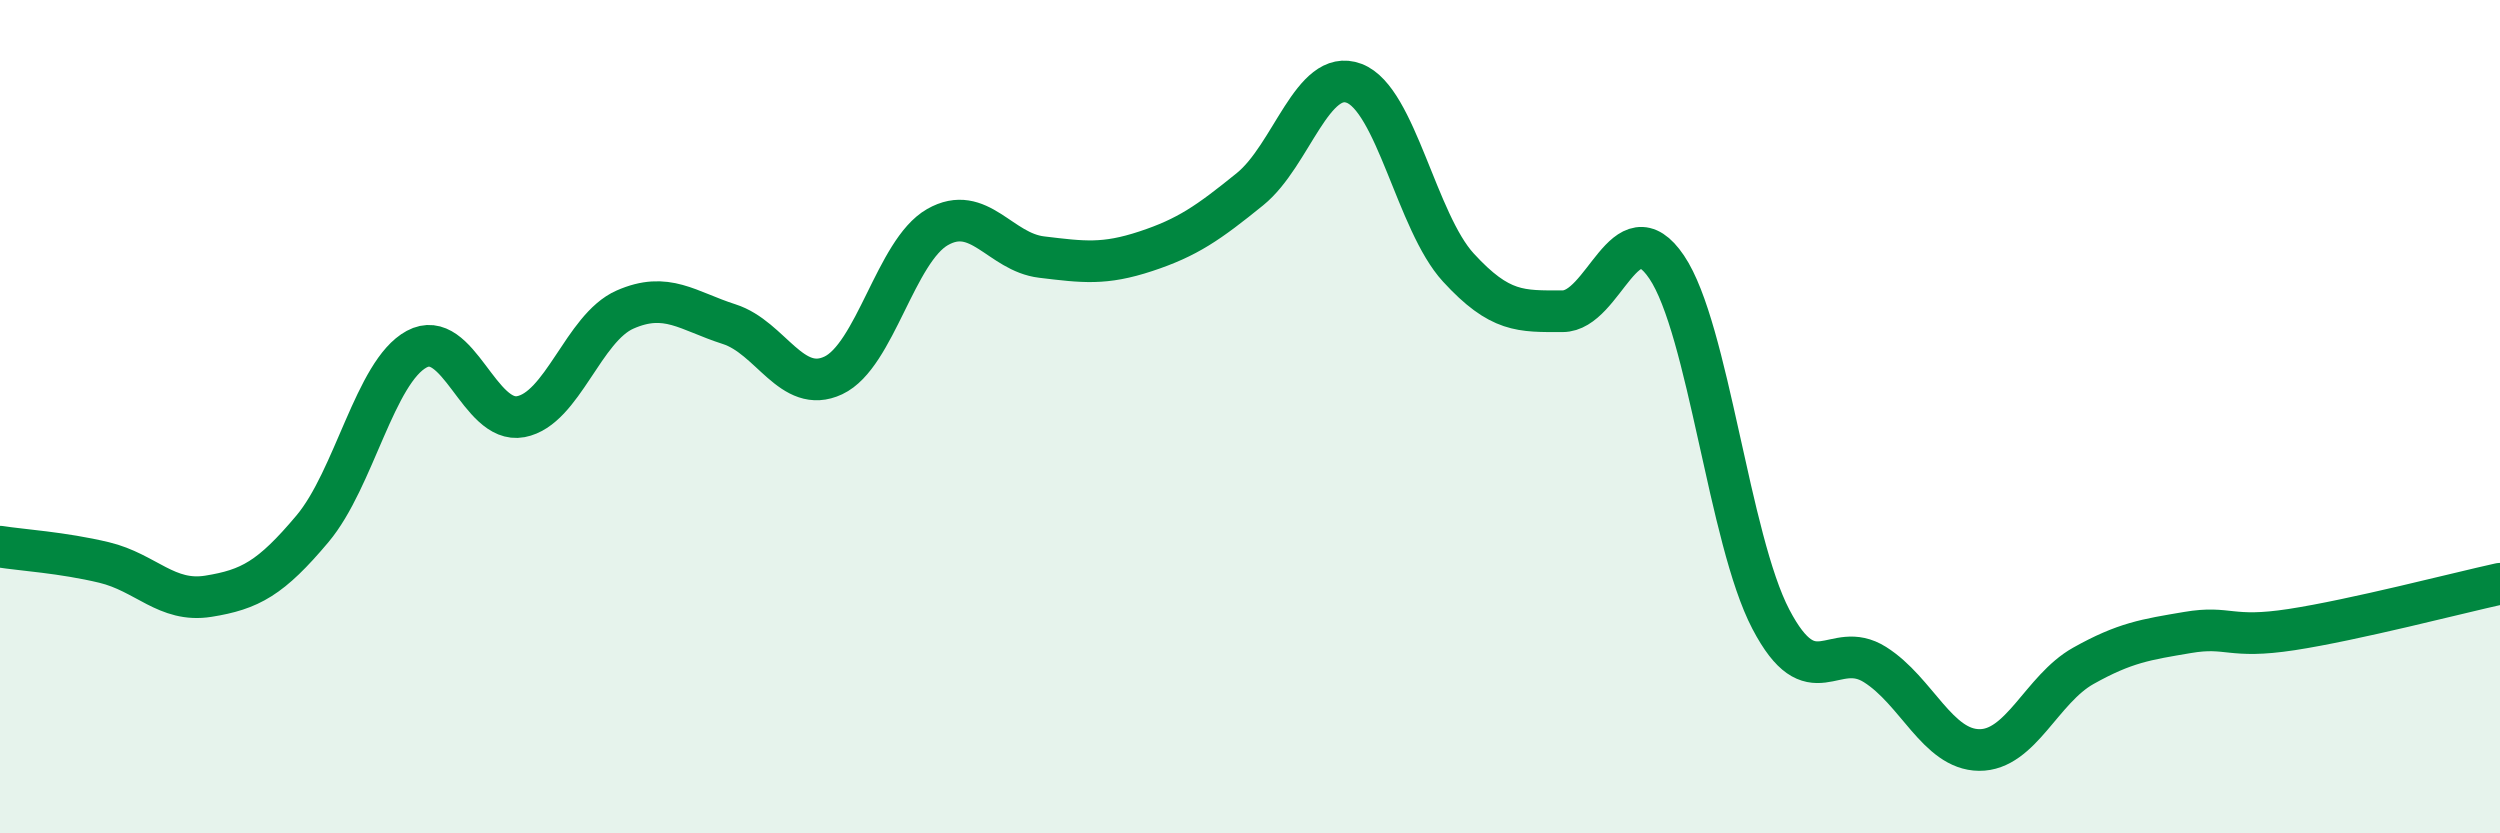 
    <svg width="60" height="20" viewBox="0 0 60 20" xmlns="http://www.w3.org/2000/svg">
      <path
        d="M 0,13.12 C 0.5,13.2 1.5,13.26 2.5,13.5 C 3.5,13.74 4,14.47 5,14.31 C 6,14.15 6.5,13.88 7.5,12.69 C 8.5,11.5 9,8.92 10,8.38 C 11,7.84 11.5,10.19 12.5,10 C 13.5,9.81 14,7.87 15,7.43 C 16,6.99 16.5,7.46 17.5,7.78 C 18.5,8.1 19,9.48 20,9.01 C 21,8.54 21.5,6.02 22.5,5.45 C 23.5,4.88 24,6.05 25,6.17 C 26,6.29 26.5,6.36 27.5,6.03 C 28.5,5.7 29,5.35 30,4.54 C 31,3.73 31.5,1.62 32.5,2 C 33.5,2.38 34,5.33 35,6.42 C 36,7.51 36.5,7.47 37.5,7.47 C 38.5,7.47 39,4.93 40,6.41 C 41,7.89 41.5,12.95 42.5,14.86 C 43.5,16.77 44,15.32 45,15.95 C 46,16.58 46.5,17.99 47.5,18 C 48.5,18.01 49,16.54 50,15.98 C 51,15.42 51.5,15.35 52.5,15.18 C 53.5,15.01 53.5,15.34 55,15.11 C 56.5,14.88 59,14.23 60,14.01L60 20L0 20Z"
        fill="#008740"
        opacity="0.1"
        stroke-linecap="round"
        stroke-linejoin="round"
      />
      <path
        d="M 0,13.12 C 0.5,13.2 1.5,13.26 2.5,13.5 C 3.5,13.74 4,14.47 5,14.31 C 6,14.15 6.5,13.88 7.5,12.69 C 8.5,11.5 9,8.92 10,8.38 C 11,7.84 11.5,10.19 12.5,10 C 13.5,9.81 14,7.87 15,7.43 C 16,6.99 16.5,7.46 17.5,7.78 C 18.5,8.1 19,9.48 20,9.01 C 21,8.54 21.5,6.02 22.5,5.45 C 23.5,4.88 24,6.05 25,6.17 C 26,6.29 26.5,6.36 27.5,6.03 C 28.5,5.7 29,5.35 30,4.54 C 31,3.73 31.5,1.62 32.5,2 C 33.5,2.38 34,5.33 35,6.42 C 36,7.51 36.5,7.47 37.5,7.47 C 38.5,7.47 39,4.93 40,6.41 C 41,7.89 41.5,12.95 42.5,14.86 C 43.5,16.77 44,15.32 45,15.95 C 46,16.58 46.5,17.99 47.5,18 C 48.5,18.01 49,16.54 50,15.98 C 51,15.42 51.5,15.35 52.5,15.18 C 53.5,15.01 53.5,15.34 55,15.11 C 56.5,14.88 59,14.23 60,14.01"
        stroke="#008740"
        stroke-width="1"
        fill="none"
        stroke-linecap="round"
        stroke-linejoin="round"
      />
    </svg>
  
